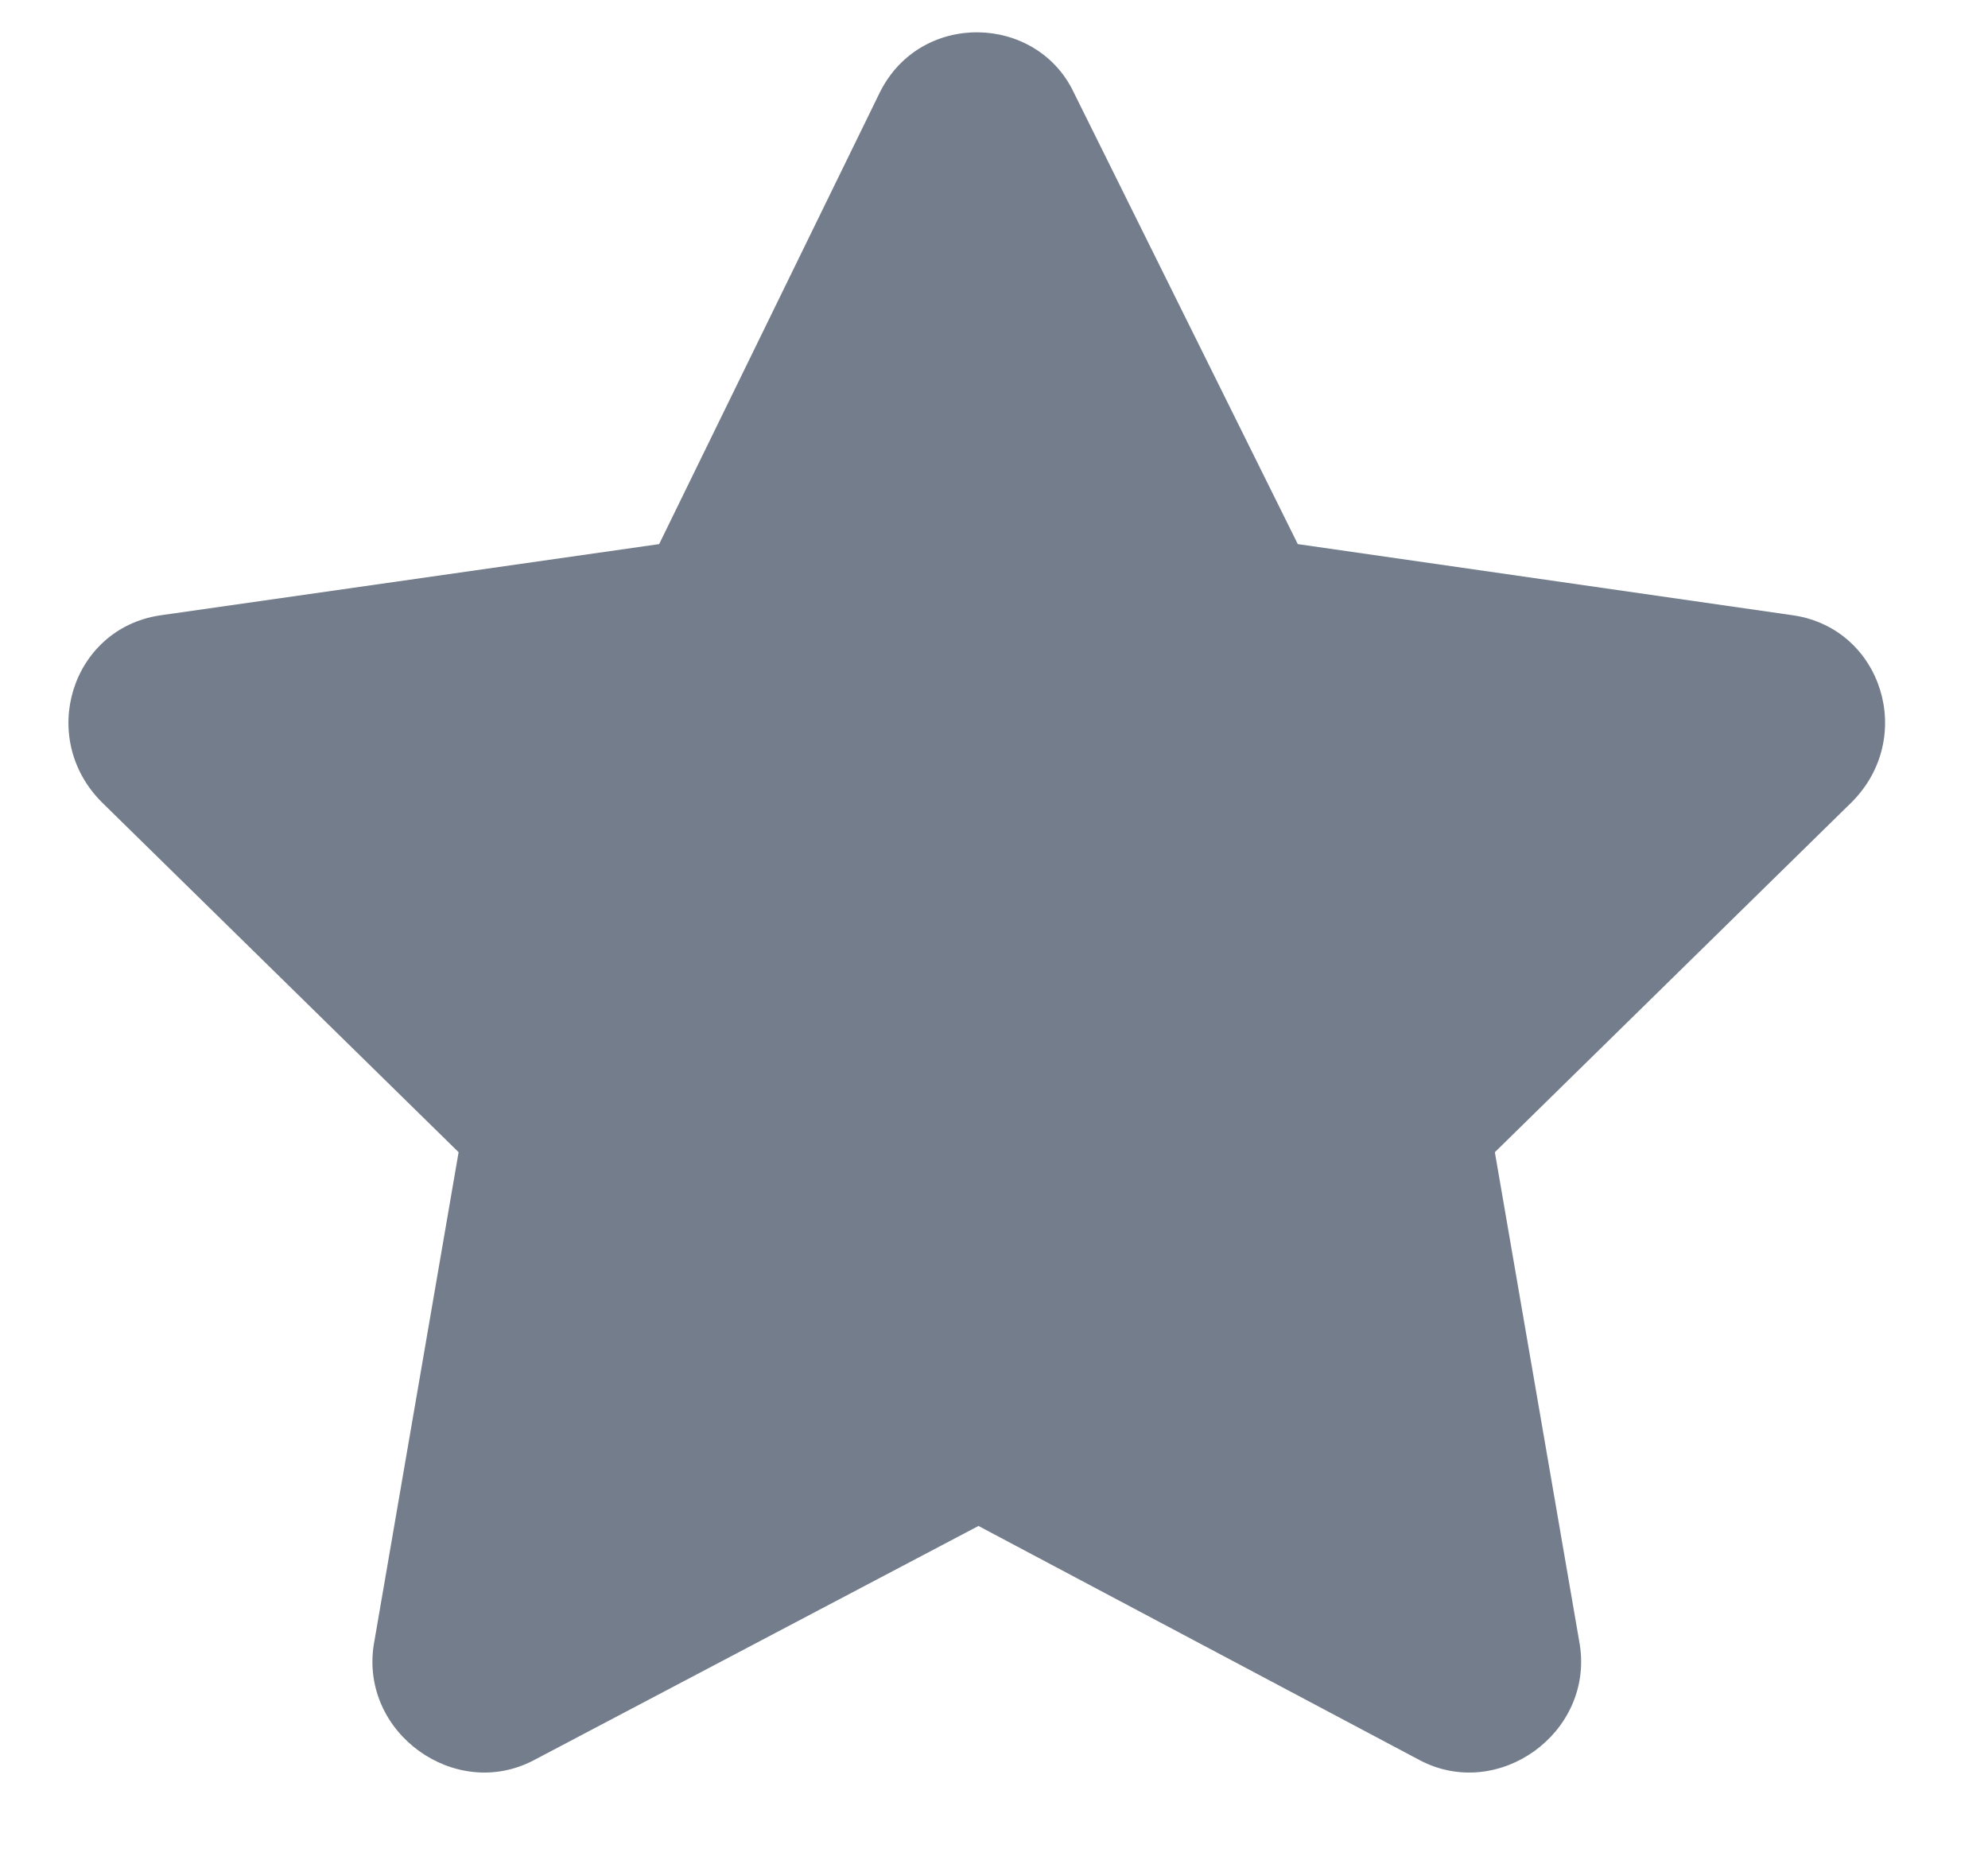 <svg width="16" height="15" viewBox="0 0 16 15" fill="none" xmlns="http://www.w3.org/2000/svg">
<path d="M7.082 0.742C7.41 0.086 8.34 0.113 8.641 0.742L10.445 4.379L14.438 4.953C15.148 5.062 15.422 5.938 14.902 6.457L12.031 9.273L12.715 13.238C12.824 13.949 12.059 14.496 11.43 14.168L7.875 12.281L4.293 14.168C3.664 14.496 2.898 13.949 3.008 13.238L3.691 9.273L0.82 6.457C0.301 5.938 0.574 5.062 1.285 4.953L5.305 4.379L7.082 0.742Z" fill="#737D8B"/>
</svg>
